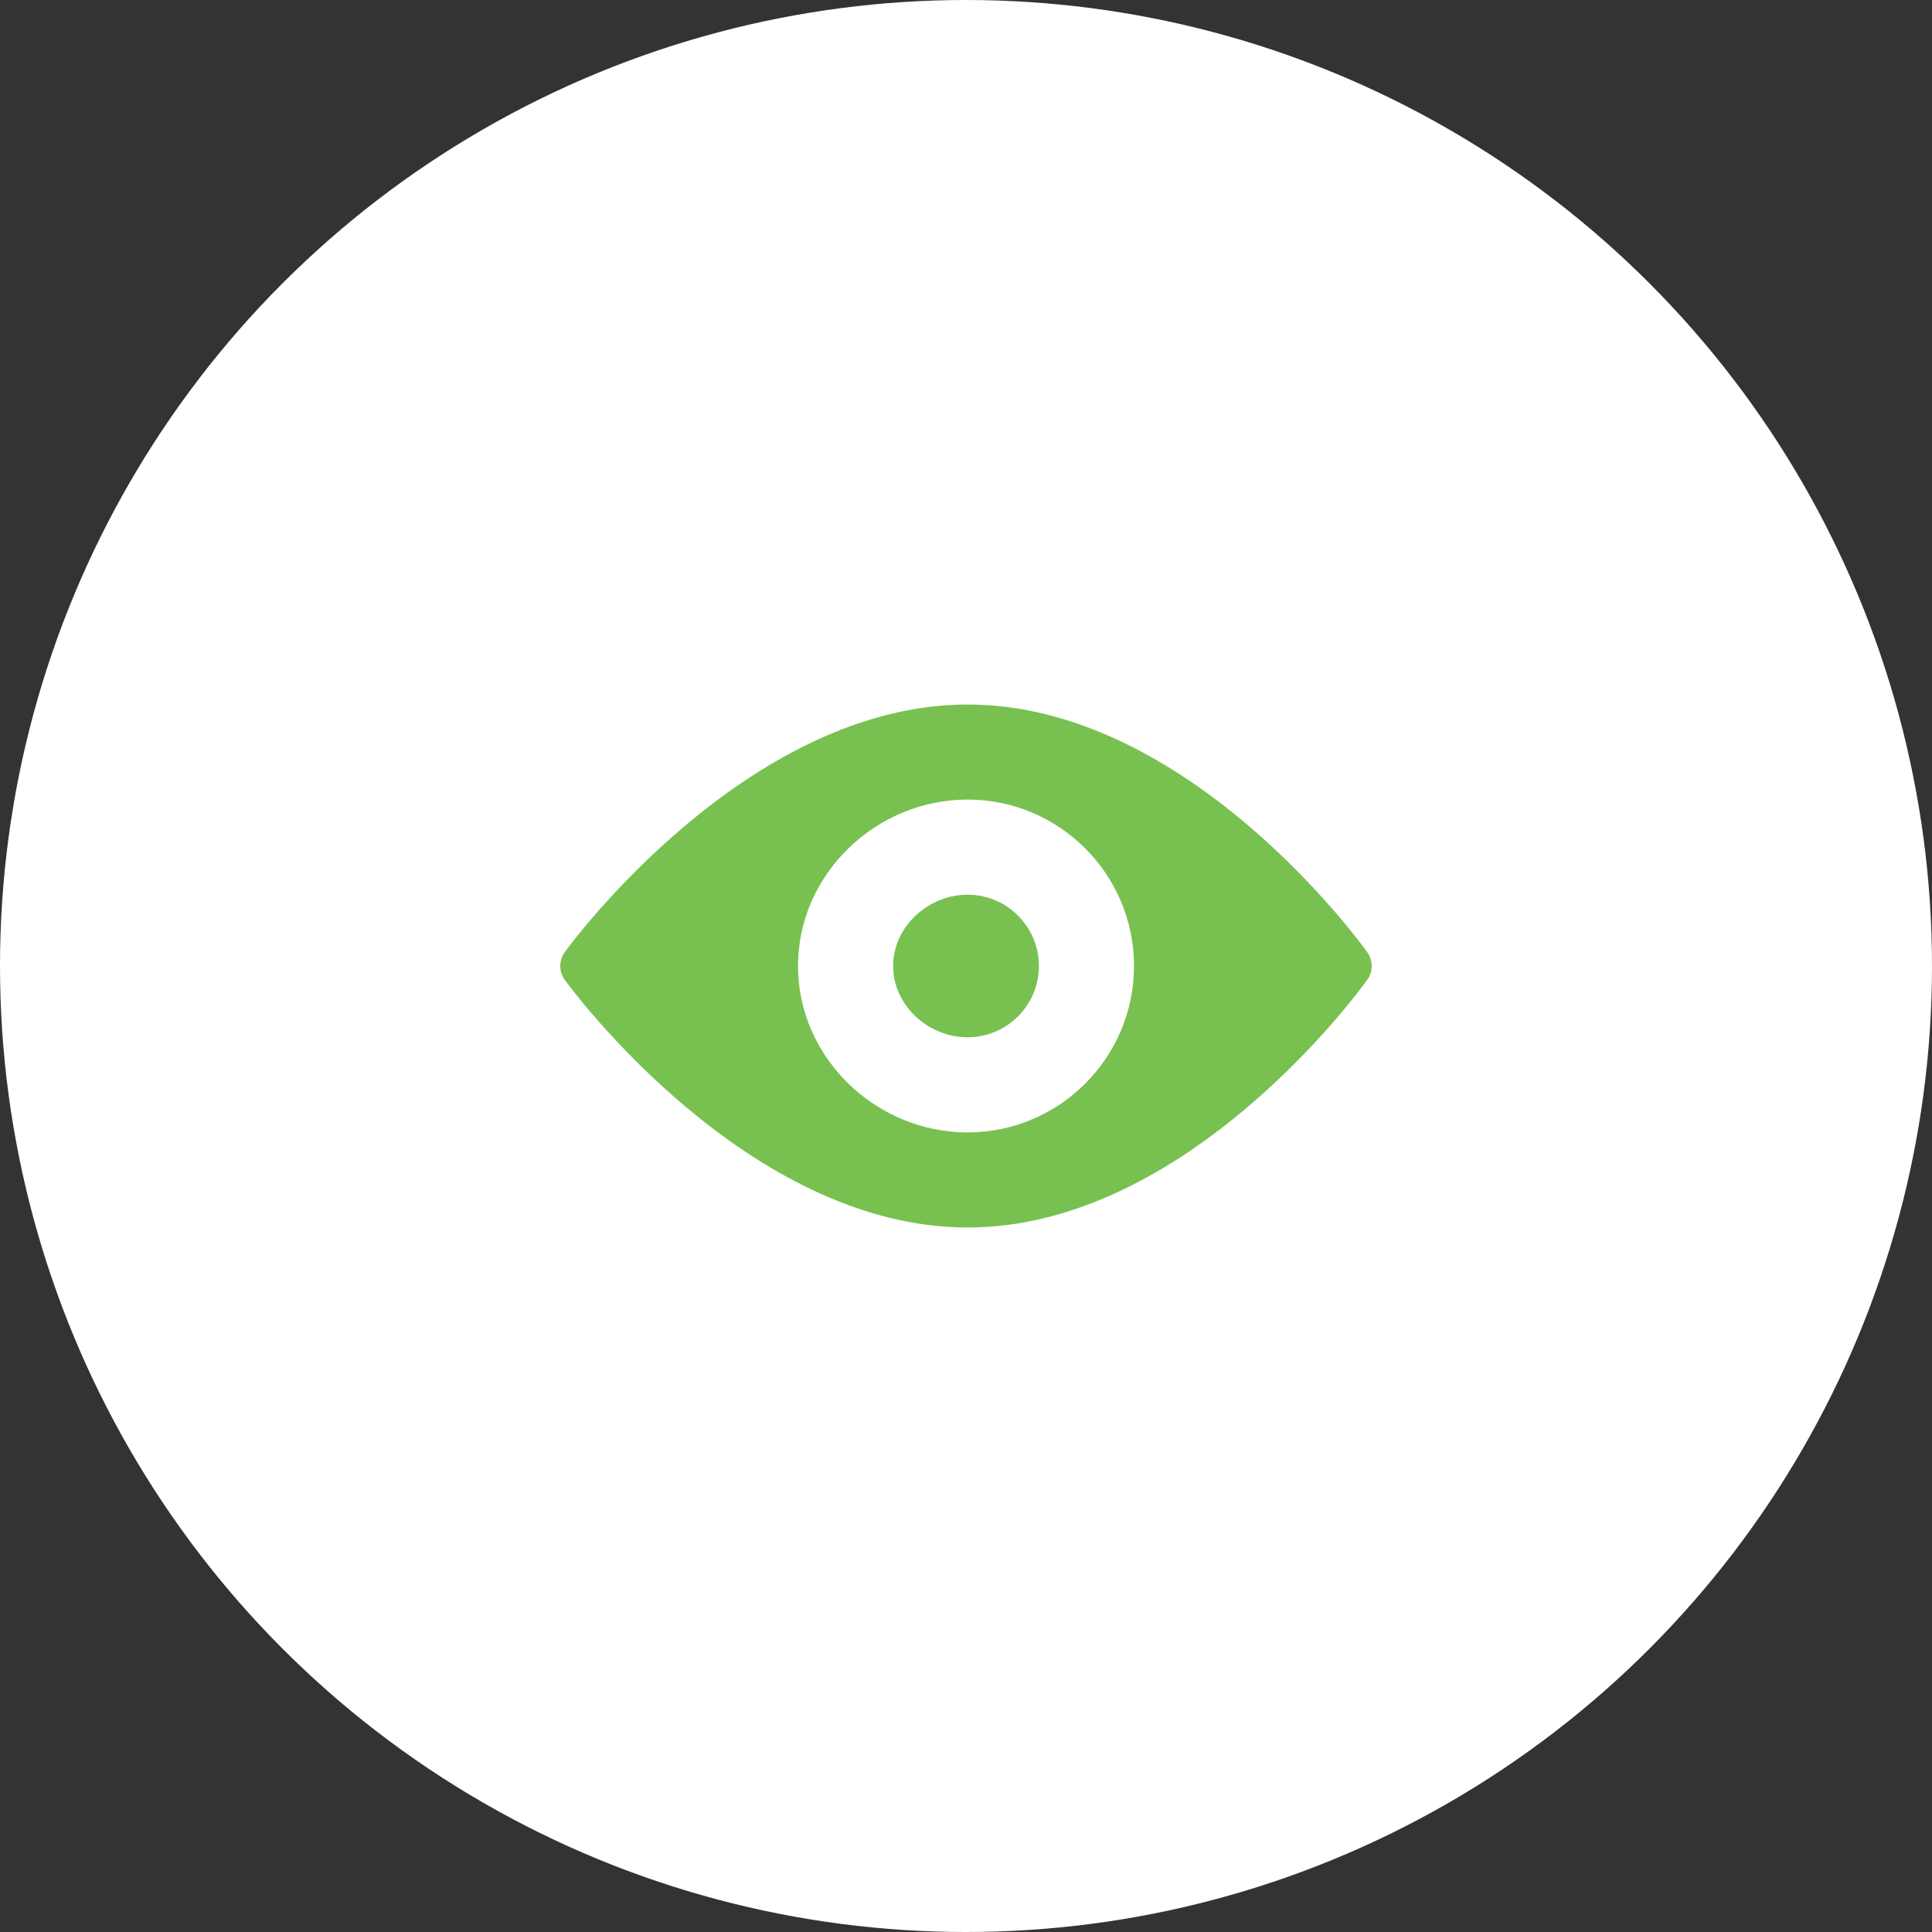 <svg width="100" height="100" viewBox="0 0 100 100" fill="none" xmlns="http://www.w3.org/2000/svg">
<rect x="0" y="0" width="100" height="100" fill="#333333" stroke="none"/>
<circle cx="50" cy="50" r="50" fill="white"/>
<path d="M70.769 49.284C70.394 48.76 61.457 36.465 50.083 36.465C38.707 36.465 29.606 48.76 29.231 49.284C28.923 49.712 28.923 50.289 29.231 50.716C29.606 51.24 38.707 63.535 50.083 63.535C61.457 63.535 70.394 51.24 70.769 50.716C71.077 50.289 71.077 49.712 70.769 49.284ZM50.083 58.613C45.334 58.613 41.305 54.749 41.305 50C41.305 45.251 45.334 41.386 50.083 41.386C54.831 41.386 58.696 45.251 58.696 50C58.696 54.749 54.831 58.613 50.083 58.613Z" fill="#78C151"/>
<path d="M50.083 46.309C48.047 46.309 46.227 47.965 46.227 50C46.227 52.036 48.047 53.691 50.083 53.691C52.118 53.691 53.774 52.036 53.774 50C53.774 47.965 52.118 46.309 50.083 46.309Z" fill="#78C151"/>
</svg>
